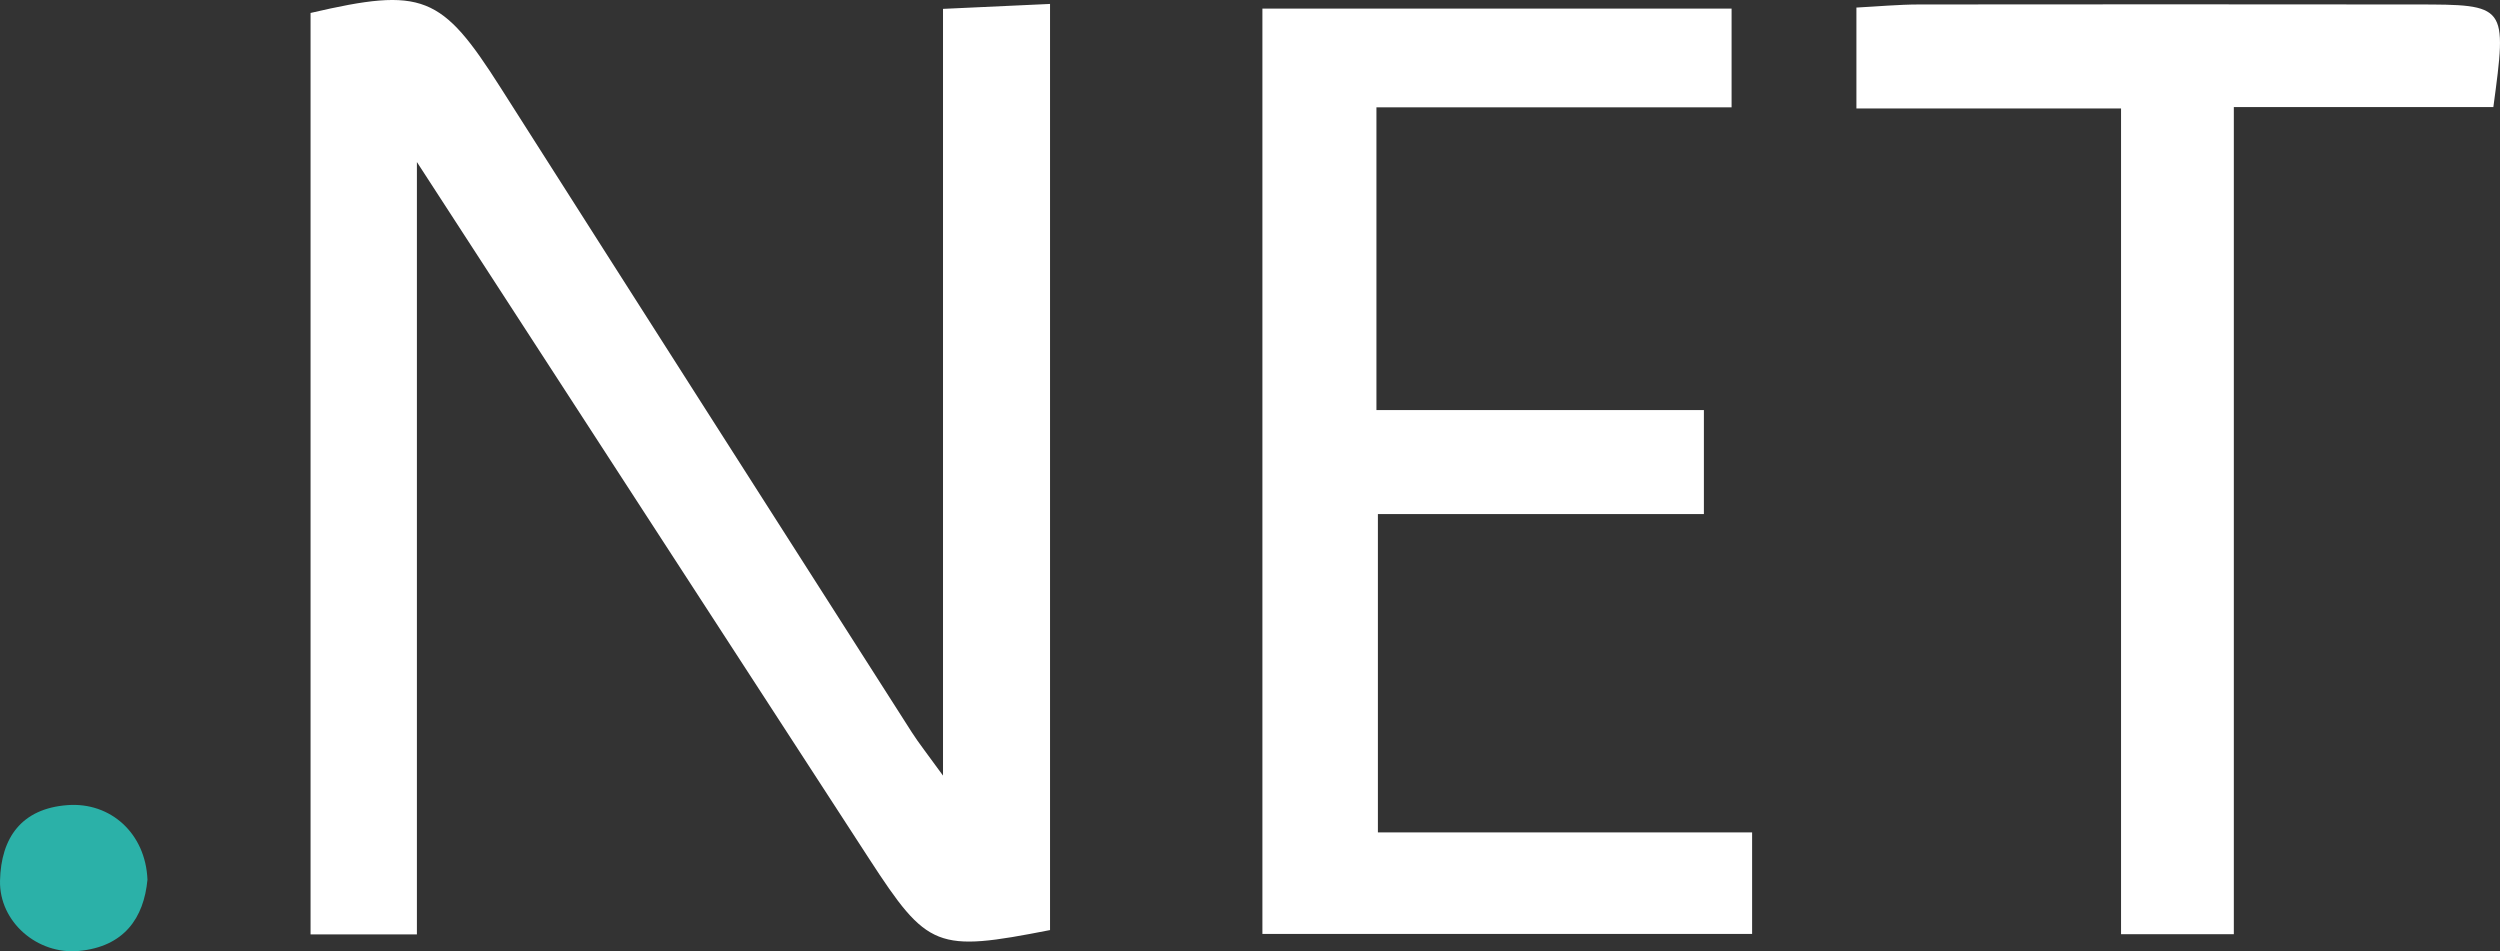 <?xml version="1.0" encoding="utf-8"?>
<!-- Generator: Adobe Illustrator 17.0.0, SVG Export Plug-In . SVG Version: 6.00 Build 0)  -->
<!DOCTYPE svg PUBLIC "-//W3C//DTD SVG 1.1//EN" "http://www.w3.org/Graphics/SVG/1.1/DTD/svg11.dtd">
<svg version="1.1" id="Layer_1" xmlns="http://www.w3.org/2000/svg" xmlns:xlink="http://www.w3.org/1999/xlink" x="0px" y="0px"
	 width="1252.381px" height="476.537px" viewBox="0 0 1252.381 476.537" enable-background="new 0 0 1252.381 476.537"
	 xml:space="preserve">
<rect x="0" y="0" width="1252.381" height="476.537" fill="#333333" stroke="none"/>
<g>
	<path fill="#FFFFFF" d="M472.402,388.533c0-131.891,0-256.111,0-384.09c18.3-0.843,34.484-1.589,53.615-2.471
		c0,156.434,0,310.274,0,463.953c-56.887,11.141-61.232,9.511-90.696-35.835C361.472,316.438,287.728,202.716,208.849,81.174
		c0,134.132,0,259.687,0,386.906c-19.39,0-34.962,0-53.274,0c0-153.892,0-307.793,0-461.588c56.244-13.073,65.583-9.133,95.116,37.3
		c68.545,107.767,137.324,215.385,206.07,323.023C460.241,372.265,464.309,377.338,472.402,388.533z"/>
	<path fill="#FFFFFF" d="M632.405,467.865c0-155.328,0-308.615,0-463.547c79.114,0,156.329,0,235.036,0c0,16.683,0,31.275,0,49.458
		c-59.381,0-117.789,0-177.914,0c0,51.863,0,100.145,0,151.646c54.985,0,108.451,0,164.043,0c0,18.458,0,33.775,0,52.101
		c-53.722,0-107.268,0-163.309,0c0,54.026,0,105.127,0,159.462c62.45,0,123.899,0,187.461,0c0,18.394,0,33.647,0,50.881
		C796.725,467.865,716.258,467.865,632.405,467.865z"/>
	<path fill="#FFFFFF" d="M1062.542,468.004c0-137.732,0-274.044,0-413.677c-45.949,0-88.414,0-132.566,0c0-17.878,0-32.411,0-50.537
		c10.4-0.536,20.956-1.537,31.514-1.551c82.902-0.11,165.804-0.064,248.706,0.004c45.77,0.037,45.77,0.098,38.856,51.405
		c-41.666,0-84.04,0-130.006,0c0,140.17,0,276.408,0,414.356C1098.936,468.004,1082.535,468.004,1062.542,468.004z"/>
	<path fill="#2bb1a8" d="M73.87,440.681c-1.805,19.19-11.677,33.54-34.317,35.696c-20.818,1.982-40.029-14.564-39.543-35.258
		c0.501-21.338,10.652-36.077,33.831-37.794C55.36,401.73,72.956,417.457,73.87,440.681z"/>
</g>
</svg>
